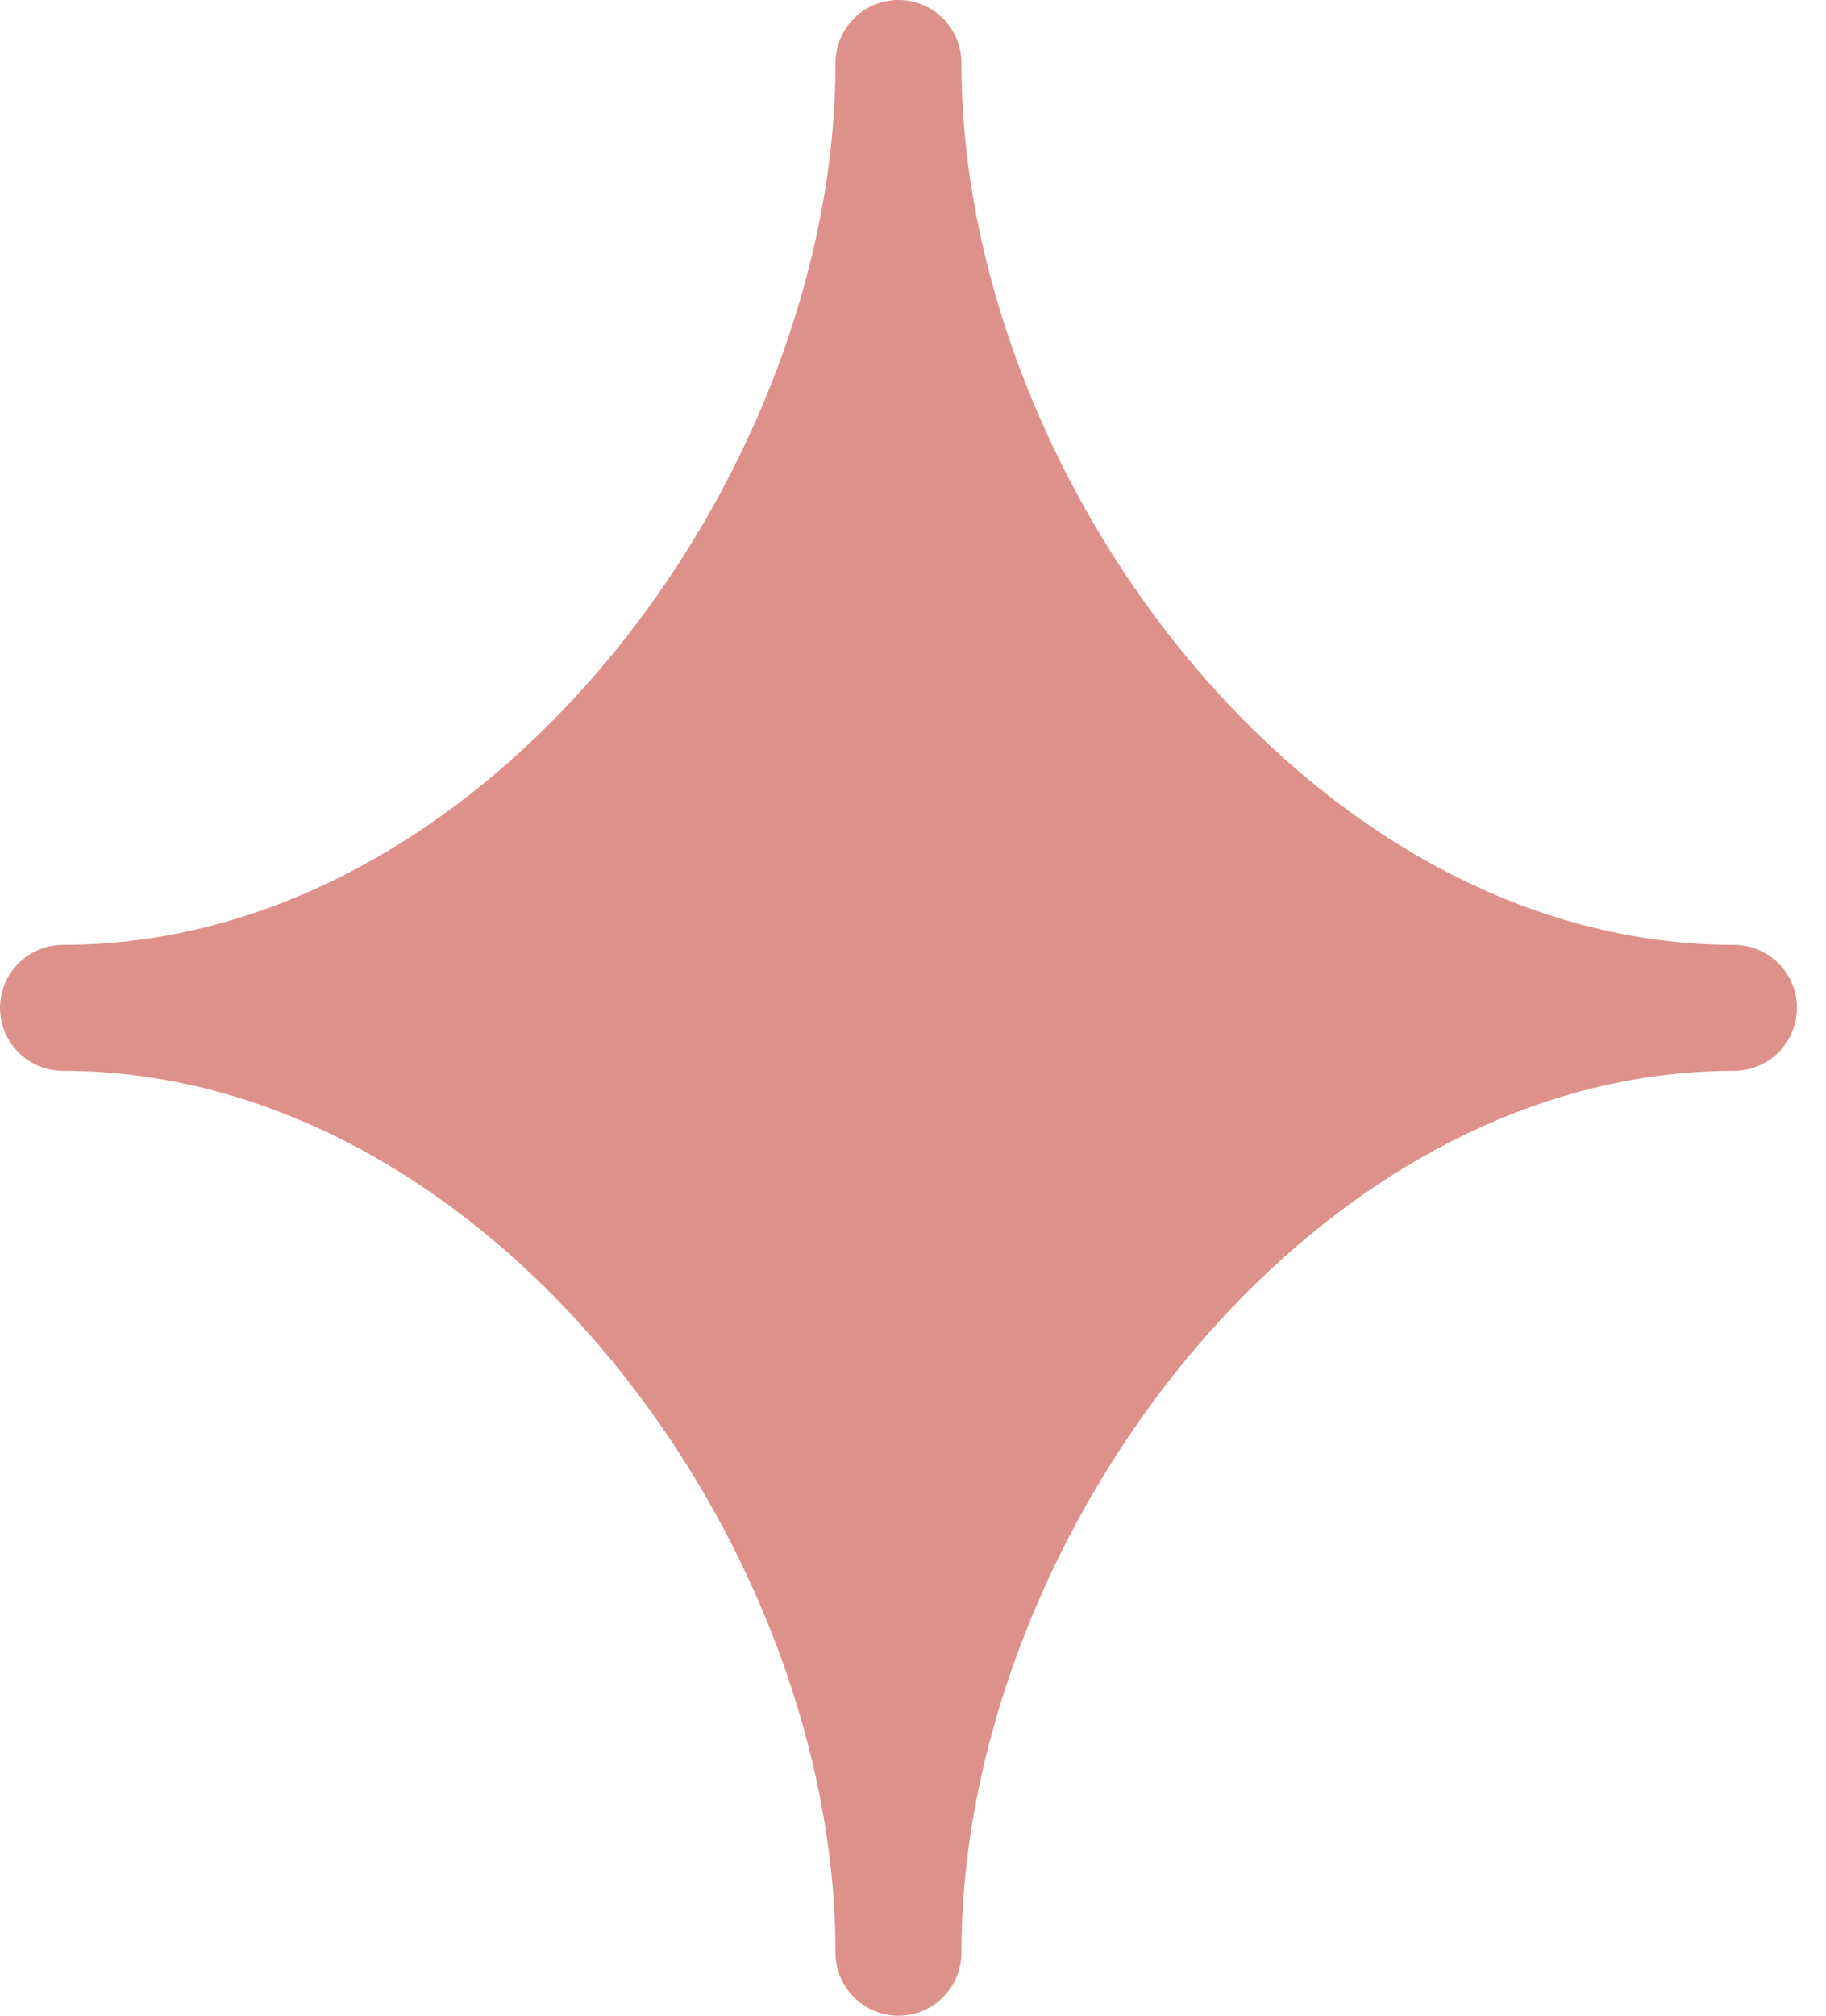 <svg xmlns="http://www.w3.org/2000/svg" width="29" height="32" viewBox="0 0 29 32" fill="none"><path d="M14.269 1C14.269 8.1 20.211 16 27.538 16C20.211 16 14.269 23.9 14.269 31C14.269 23.9 8.327 16 1 16C8.327 16 14.269 8.1 14.269 1Z" fill="#DE918B" stroke="#DE918B" stroke-width="2" stroke-miterlimit="10" stroke-linejoin="round"></path></svg>